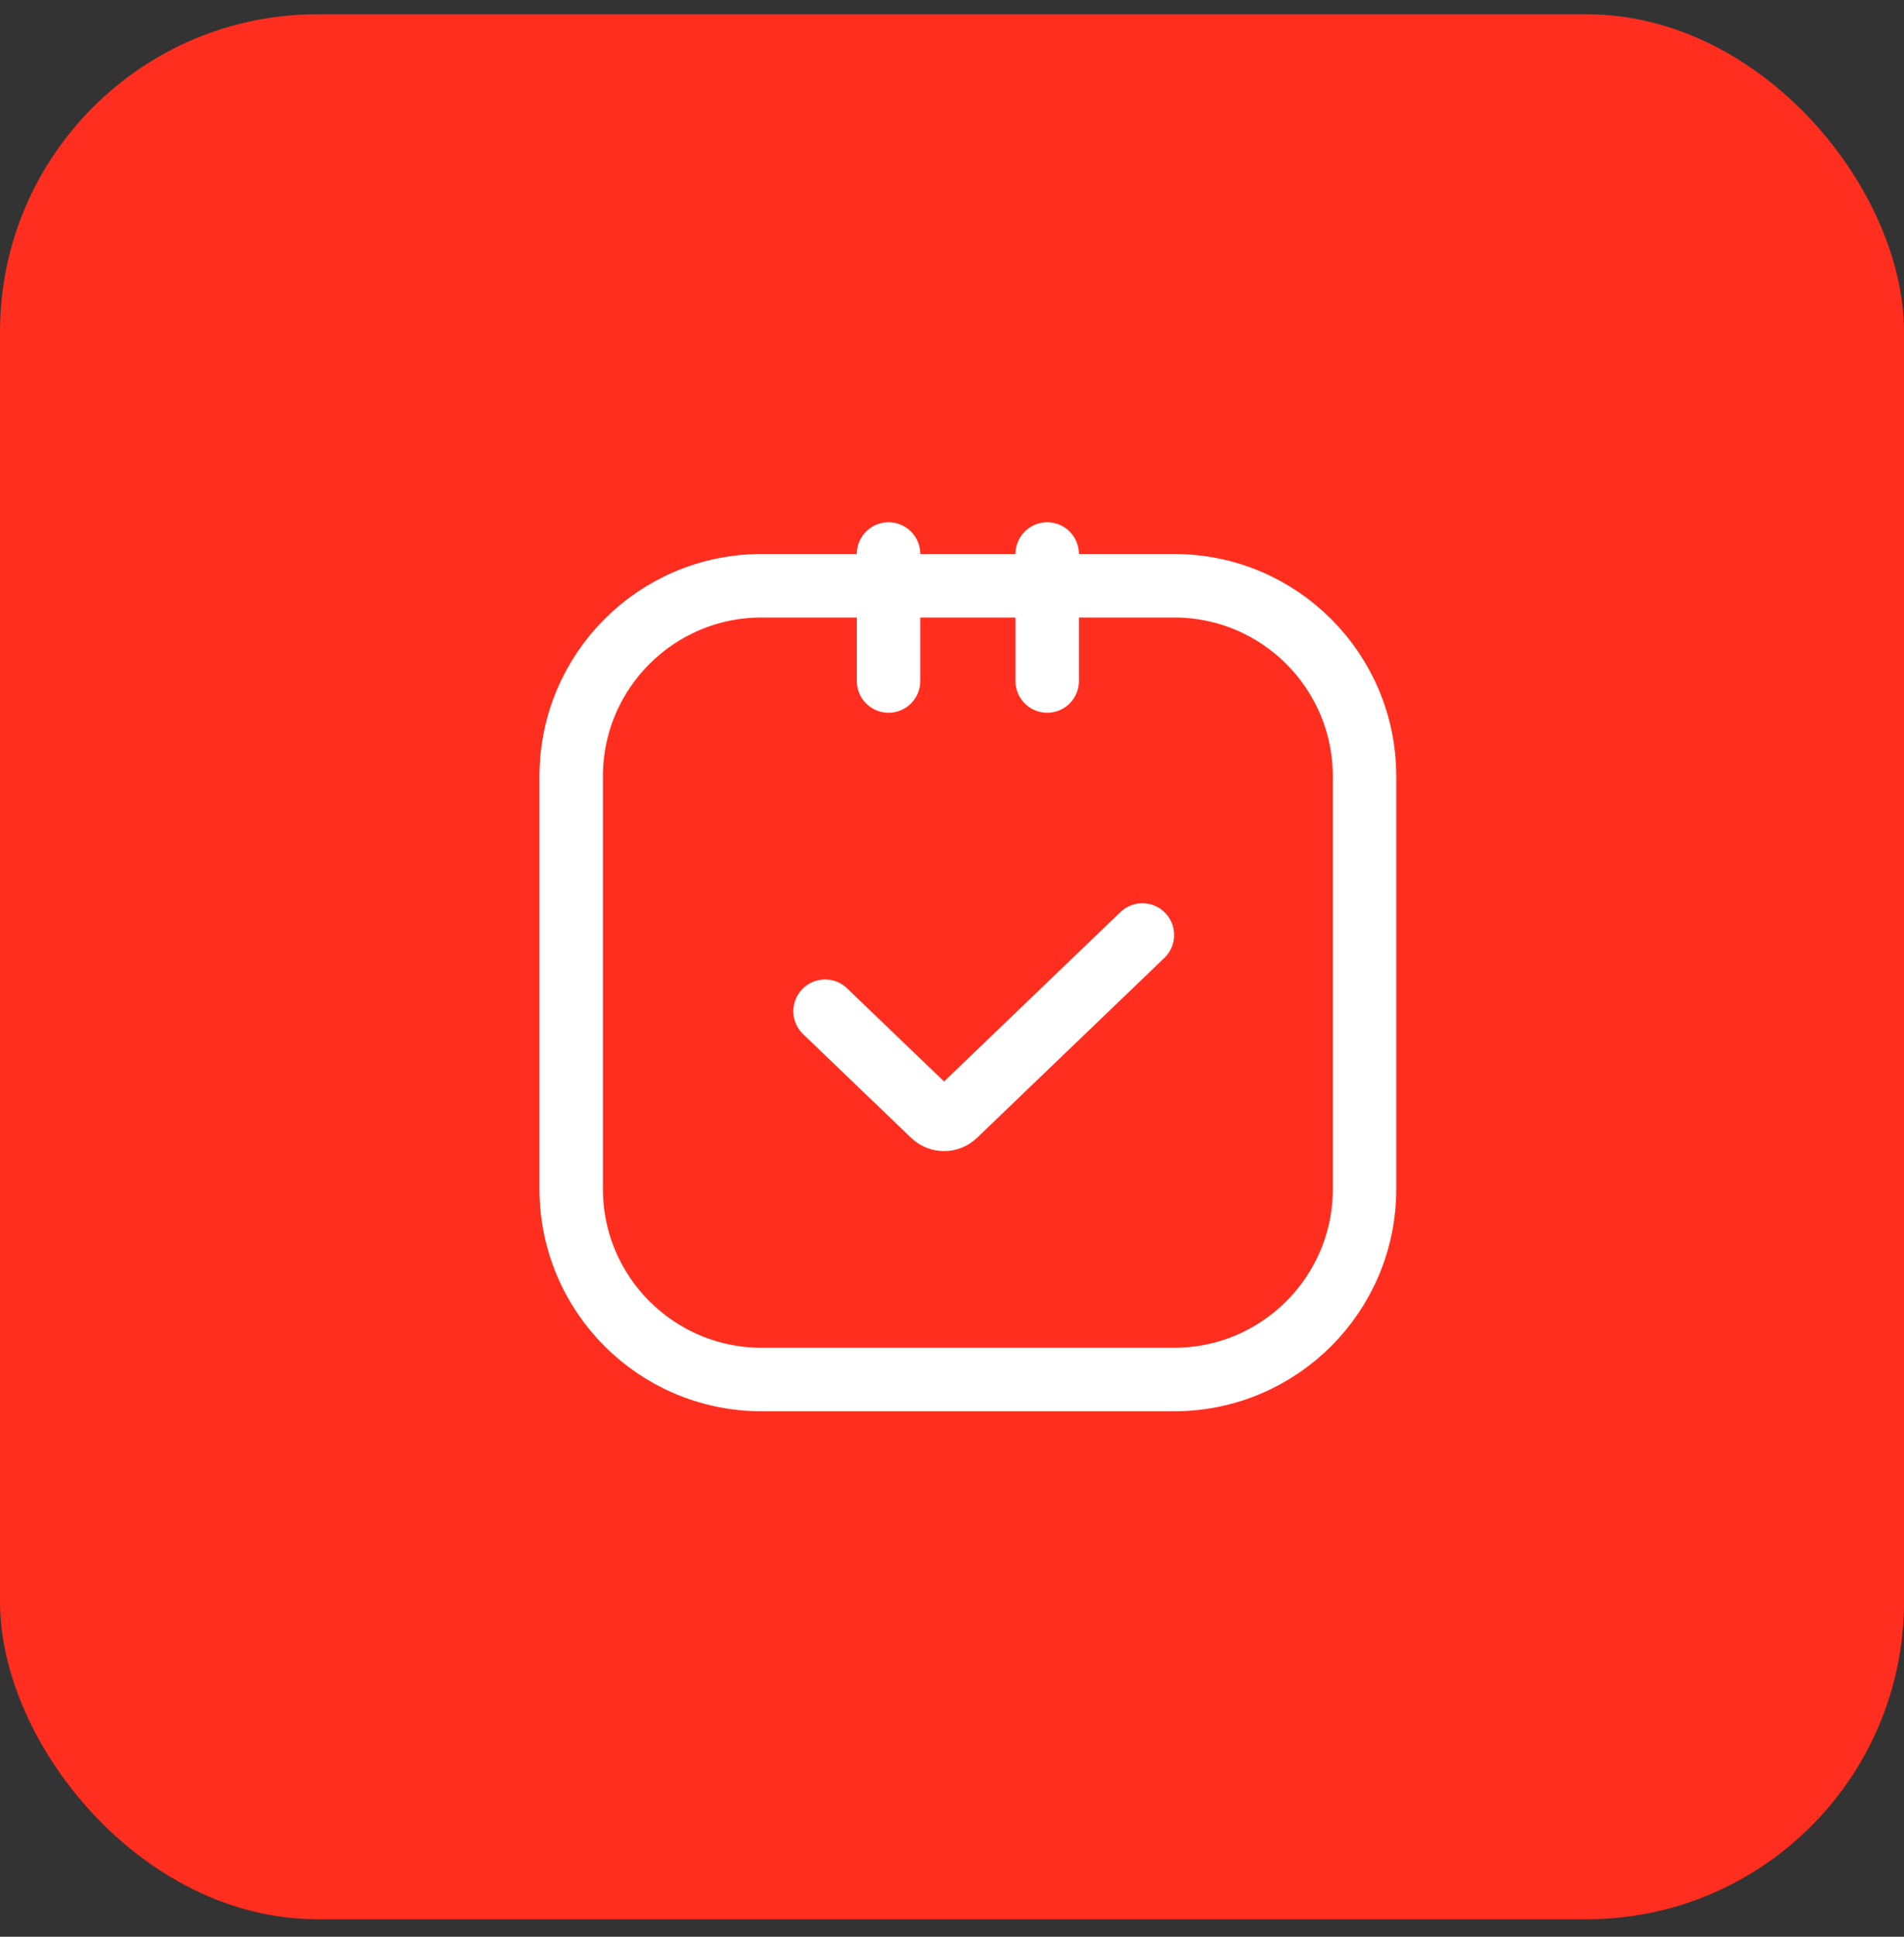 <?xml version="1.0" encoding="UTF-8"?> <svg xmlns="http://www.w3.org/2000/svg" width="60" height="61" viewBox="0 0 60 61" fill="none"><rect x="0" y="0" width="60" height="61" fill="#333333" stroke="none"/> <rect y="0.449" width="60" height="60" rx="10" fill="#FF2E1F"></rect> <path d="M36 29.449L30.096 35.116C29.903 35.302 29.597 35.302 29.404 35.116L26 31.849" stroke="white" stroke-width="2" stroke-linecap="round"></path> <path d="M18 37.449V24.449C18 21.135 20.686 18.449 24 18.449H37C40.314 18.449 43 21.135 43 24.449V37.449C43 40.762 40.314 43.449 37 43.449H24C20.686 43.449 18 40.762 18 37.449Z" stroke="white" stroke-width="2" stroke-linecap="round"></path> <path d="M28 17.449L28 21.449" stroke="white" stroke-width="2" stroke-linecap="round"></path> <path d="M33 17.449L33 21.449" stroke="white" stroke-width="2" stroke-linecap="round"></path> </svg> 